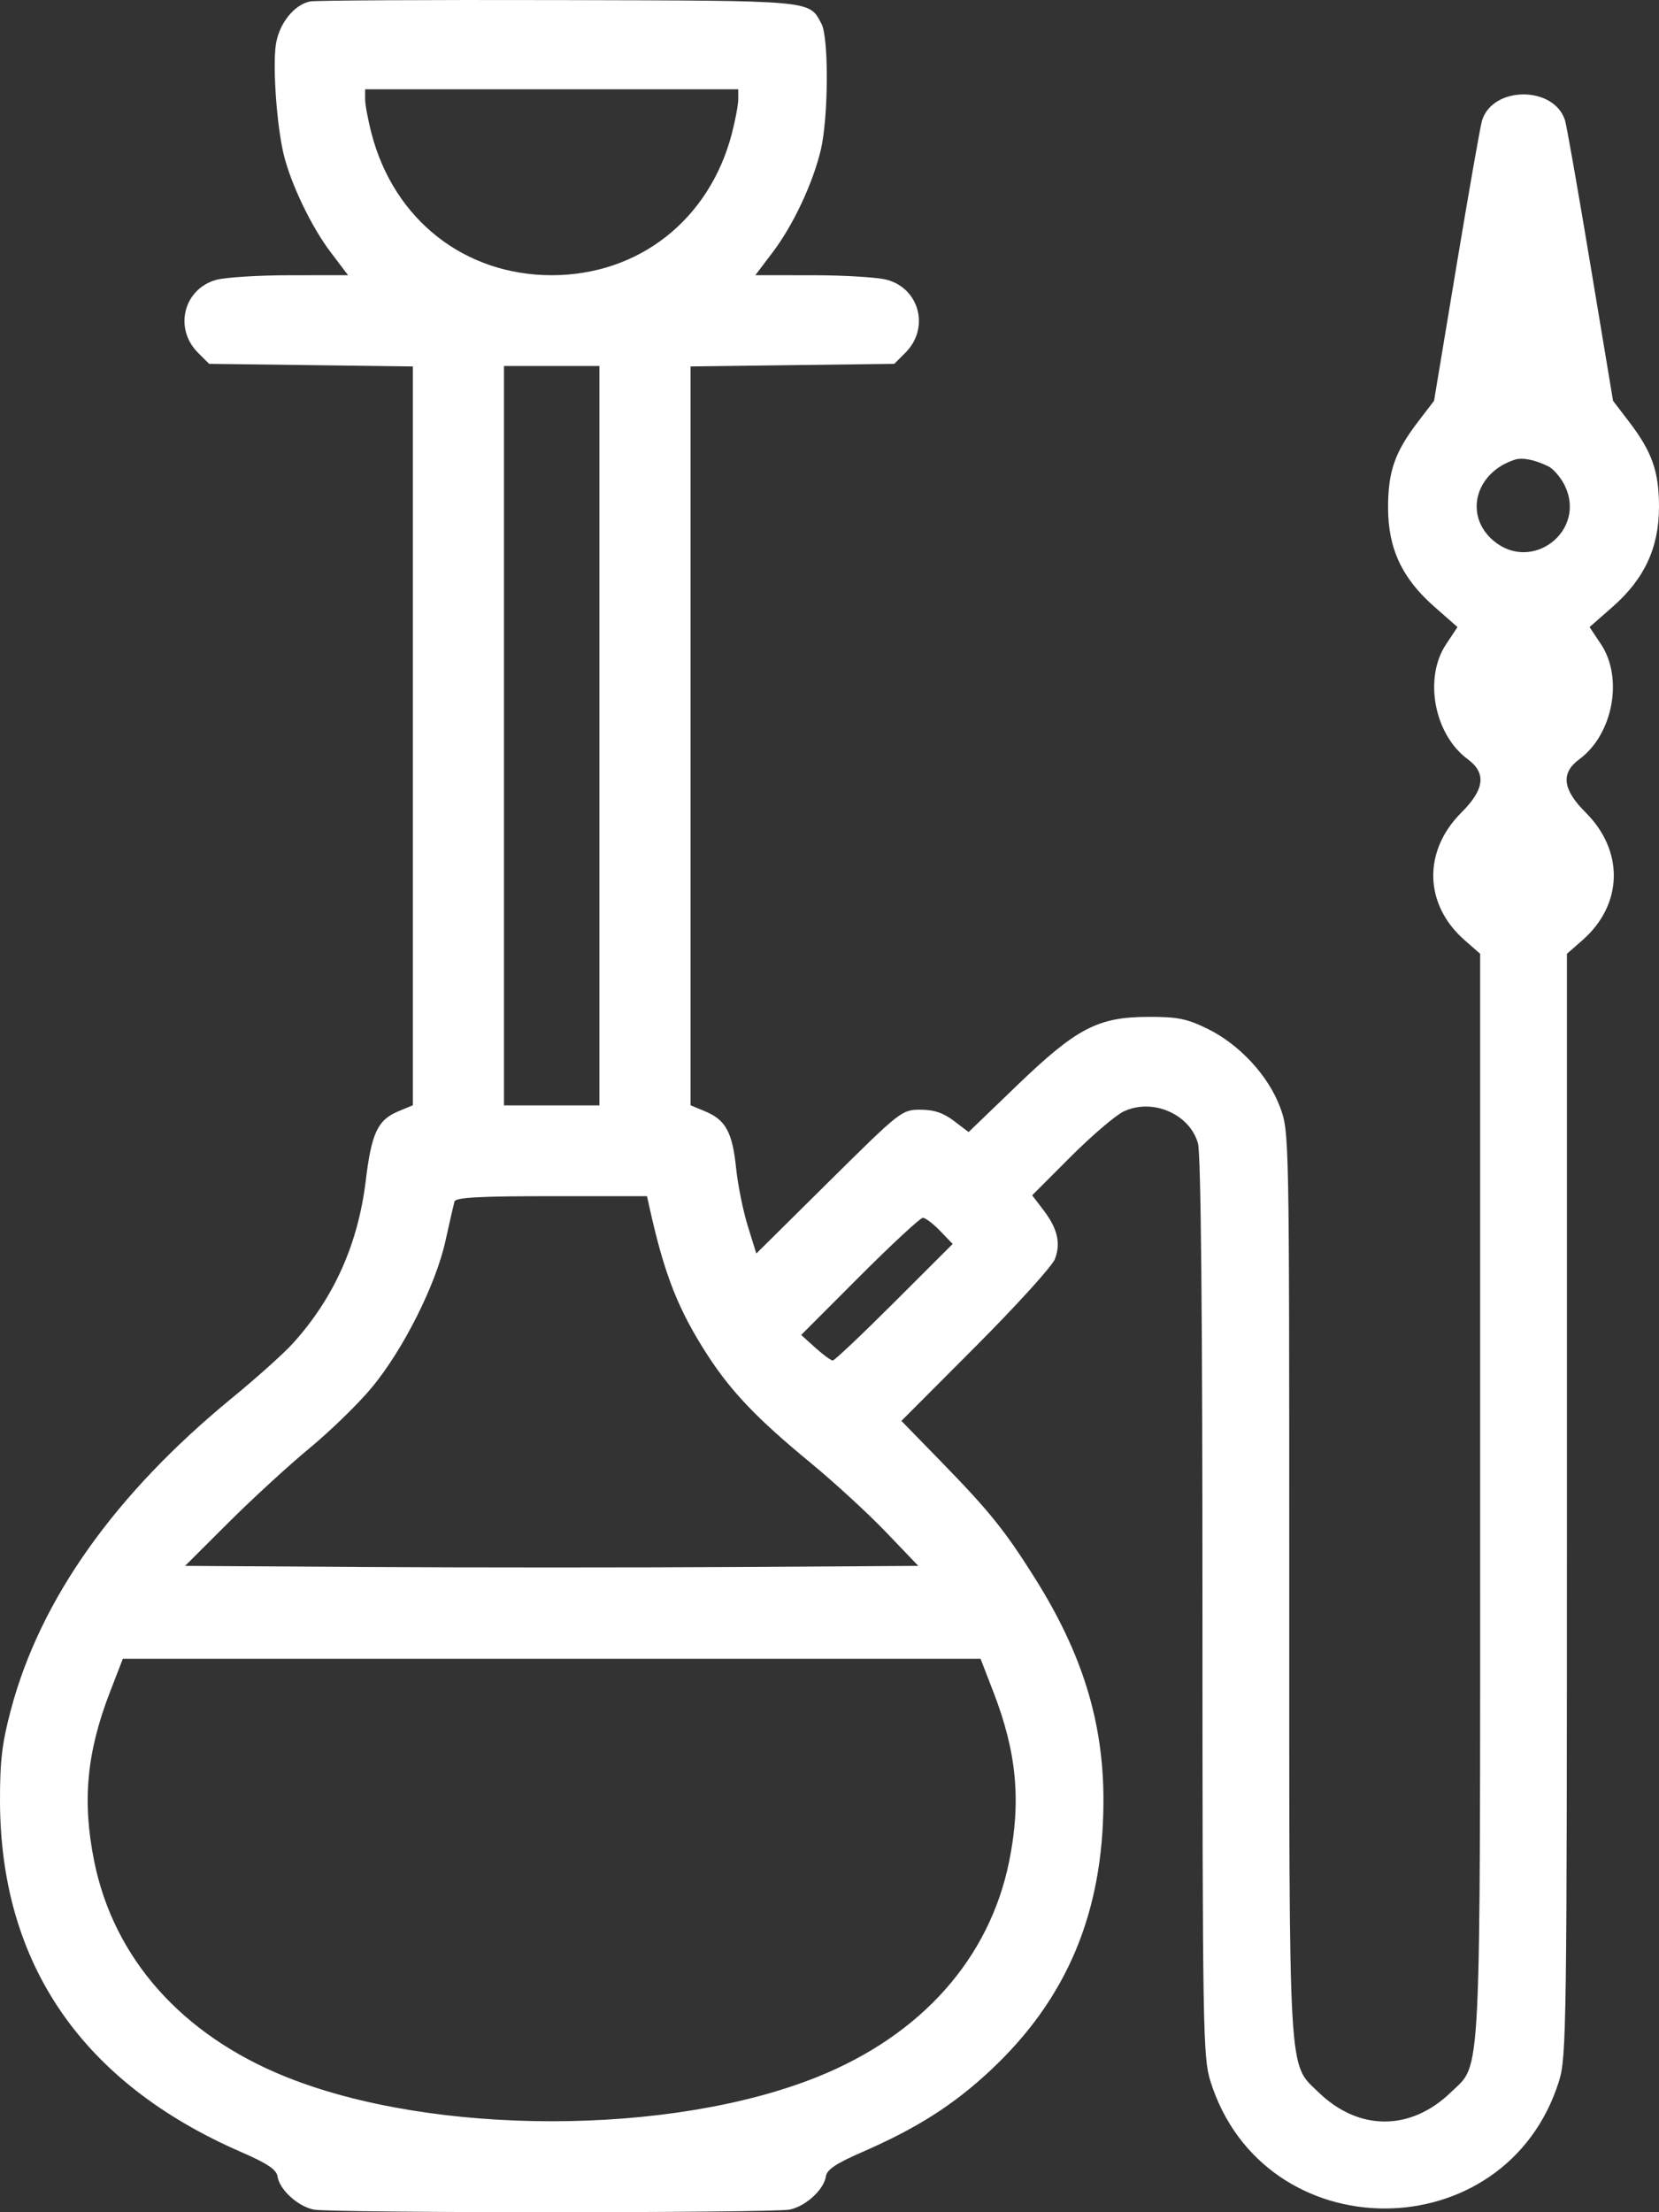 <svg width="78" height="104" viewBox="0 0 78 104" fill="none" xmlns="http://www.w3.org/2000/svg">
<rect x="0" y="0" width="78" height="104" fill="#333333" stroke="none"/>
<path fill-rule="evenodd" clip-rule="evenodd" d="M14.582 0.067C13.826 0.219 13.119 1.109 12.97 2.094C12.814 3.131 13.01 5.887 13.335 7.246C13.669 8.64 14.637 10.658 15.547 11.858L16.365 12.938L13.655 12.939C12.165 12.94 10.597 13.037 10.17 13.155C8.63 13.581 8.165 15.442 9.312 16.586L9.832 17.105L14.622 17.166L19.411 17.227V34.594V51.96L18.739 52.24C17.756 52.649 17.469 53.257 17.197 55.501C16.834 58.493 15.698 61.027 13.761 63.164C13.334 63.634 12.054 64.783 10.915 65.716C5.417 70.223 1.904 75.167 0.521 80.346C0.097 81.933 -0.004 82.771 0 84.672C0.017 92.322 3.859 97.915 11.329 101.167C12.574 101.709 13.001 101.995 13.049 102.32C13.139 102.935 14.004 103.728 14.748 103.876C15.576 104.041 36.301 104.041 37.129 103.876C37.873 103.728 38.739 102.935 38.829 102.32C38.876 101.995 39.303 101.709 40.549 101.167C43.113 100.05 44.834 98.954 46.571 97.329C50.167 93.964 51.864 89.925 51.88 84.692C51.892 80.985 50.897 77.748 48.647 74.175C47.237 71.936 46.51 71.034 44.216 68.682L42.38 66.798L45.875 63.295C47.797 61.368 49.472 59.521 49.598 59.19C49.884 58.441 49.721 57.754 49.049 56.874L48.529 56.193L50.333 54.386C51.326 53.393 52.451 52.431 52.834 52.25C54.183 51.612 55.938 52.368 56.324 53.753C56.462 54.247 56.535 61.754 56.535 75.578C56.536 95.394 56.559 96.719 56.908 97.836C59.41 105.821 70.798 105.821 73.299 97.836C73.651 96.713 73.671 95.239 73.671 70.744V44.839L74.395 44.205C76.309 42.531 76.374 40.013 74.55 38.196C73.462 37.111 73.372 36.343 74.256 35.692C75.832 34.53 76.332 31.882 75.275 30.29L74.736 29.48L75.82 28.527C77.32 27.209 78 25.743 78 23.825C78 22.164 77.674 21.241 76.587 19.82L75.839 18.842L74.778 12.465C74.195 8.957 73.656 5.893 73.581 5.656C73.063 4.032 70.199 4.032 69.682 5.656C69.606 5.893 69.067 8.957 68.484 12.465L67.424 18.842L66.675 19.82C65.581 21.251 65.262 22.161 65.262 23.863C65.262 25.787 65.917 27.187 67.442 28.527L68.526 29.48L67.988 30.29C66.93 31.882 67.43 34.53 69.007 35.692C69.891 36.343 69.8 37.111 68.712 38.196C66.888 40.013 66.953 42.531 68.867 44.205L69.591 44.839V70.217C69.591 98.471 69.665 96.953 68.221 98.356C66.325 100.196 63.882 100.196 61.987 98.356C60.555 96.966 60.616 98.025 60.616 74.398C60.616 53.216 60.616 53.2 60.178 52.034C59.622 50.554 58.266 49.094 56.766 48.361C55.8 47.889 55.36 47.801 53.986 47.805C51.611 47.812 50.616 48.333 47.798 51.046L45.54 53.22L44.848 52.694C44.35 52.316 43.909 52.169 43.272 52.169C42.4 52.169 42.335 52.22 38.973 55.55L35.559 58.93L35.156 57.63C34.934 56.914 34.688 55.69 34.608 54.91C34.438 53.24 34.116 52.647 33.164 52.251L32.466 51.96V34.594V17.227L37.255 17.166L42.045 17.105L42.565 16.586C43.713 15.442 43.247 13.581 41.707 13.155C41.281 13.037 39.712 12.94 38.222 12.939L35.513 12.938L36.33 11.858C37.292 10.59 38.221 8.612 38.592 7.043C38.951 5.527 38.971 1.774 38.624 1.123C38.027 0.001 38.373 0.032 26.245 0.004C20.074 -0.011 14.826 0.018 14.582 0.067ZM34.71 4.663C34.71 4.919 34.573 5.652 34.406 6.292C33.35 10.333 30.031 12.938 25.939 12.938C21.847 12.938 18.528 10.333 17.472 6.292C17.304 5.652 17.167 4.919 17.167 4.663V4.197H25.939H34.71V4.663ZM28.183 34.586V51.966H25.939H23.695V34.586V17.206H25.939H28.183V34.586ZM72.795 21.924C73.042 22.045 73.395 22.46 73.579 22.846C74.59 24.968 72.03 26.939 70.226 25.427C68.818 24.246 69.349 22.213 71.223 21.61C71.578 21.496 72.155 21.611 72.795 21.924ZM30.543 56.793C31.244 59.948 31.891 61.586 33.285 63.736C34.381 65.425 35.626 66.726 38.076 68.741C39.198 69.665 40.804 71.138 41.645 72.017L43.175 73.614L34.557 73.667C29.817 73.696 22.061 73.696 17.32 73.667L8.702 73.614L10.742 71.579C11.864 70.46 13.581 68.883 14.559 68.076C15.537 67.269 16.851 65.989 17.479 65.232C18.954 63.455 20.485 60.412 20.941 58.349C21.136 57.465 21.328 56.628 21.367 56.488C21.421 56.295 22.51 56.234 25.928 56.234H30.419L30.543 56.793ZM44.2 57.865L44.791 58.48L42.048 61.219C40.54 62.726 39.237 63.959 39.153 63.959C39.069 63.959 38.7 63.689 38.334 63.359L37.668 62.759L40.419 60.005C41.932 58.49 43.269 57.251 43.389 57.251C43.51 57.251 43.875 57.527 44.2 57.865ZM46.712 79.559C47.804 82.389 48.017 84.678 47.449 87.496C46.528 92.066 43.323 95.672 38.431 97.638C31.516 100.419 20.361 100.419 13.446 97.638C8.555 95.672 5.349 92.066 4.428 87.496C3.86 84.678 4.073 82.389 5.165 79.559L5.774 77.984H25.939H46.103L46.712 79.559Z" fill="white"/>
</svg>
